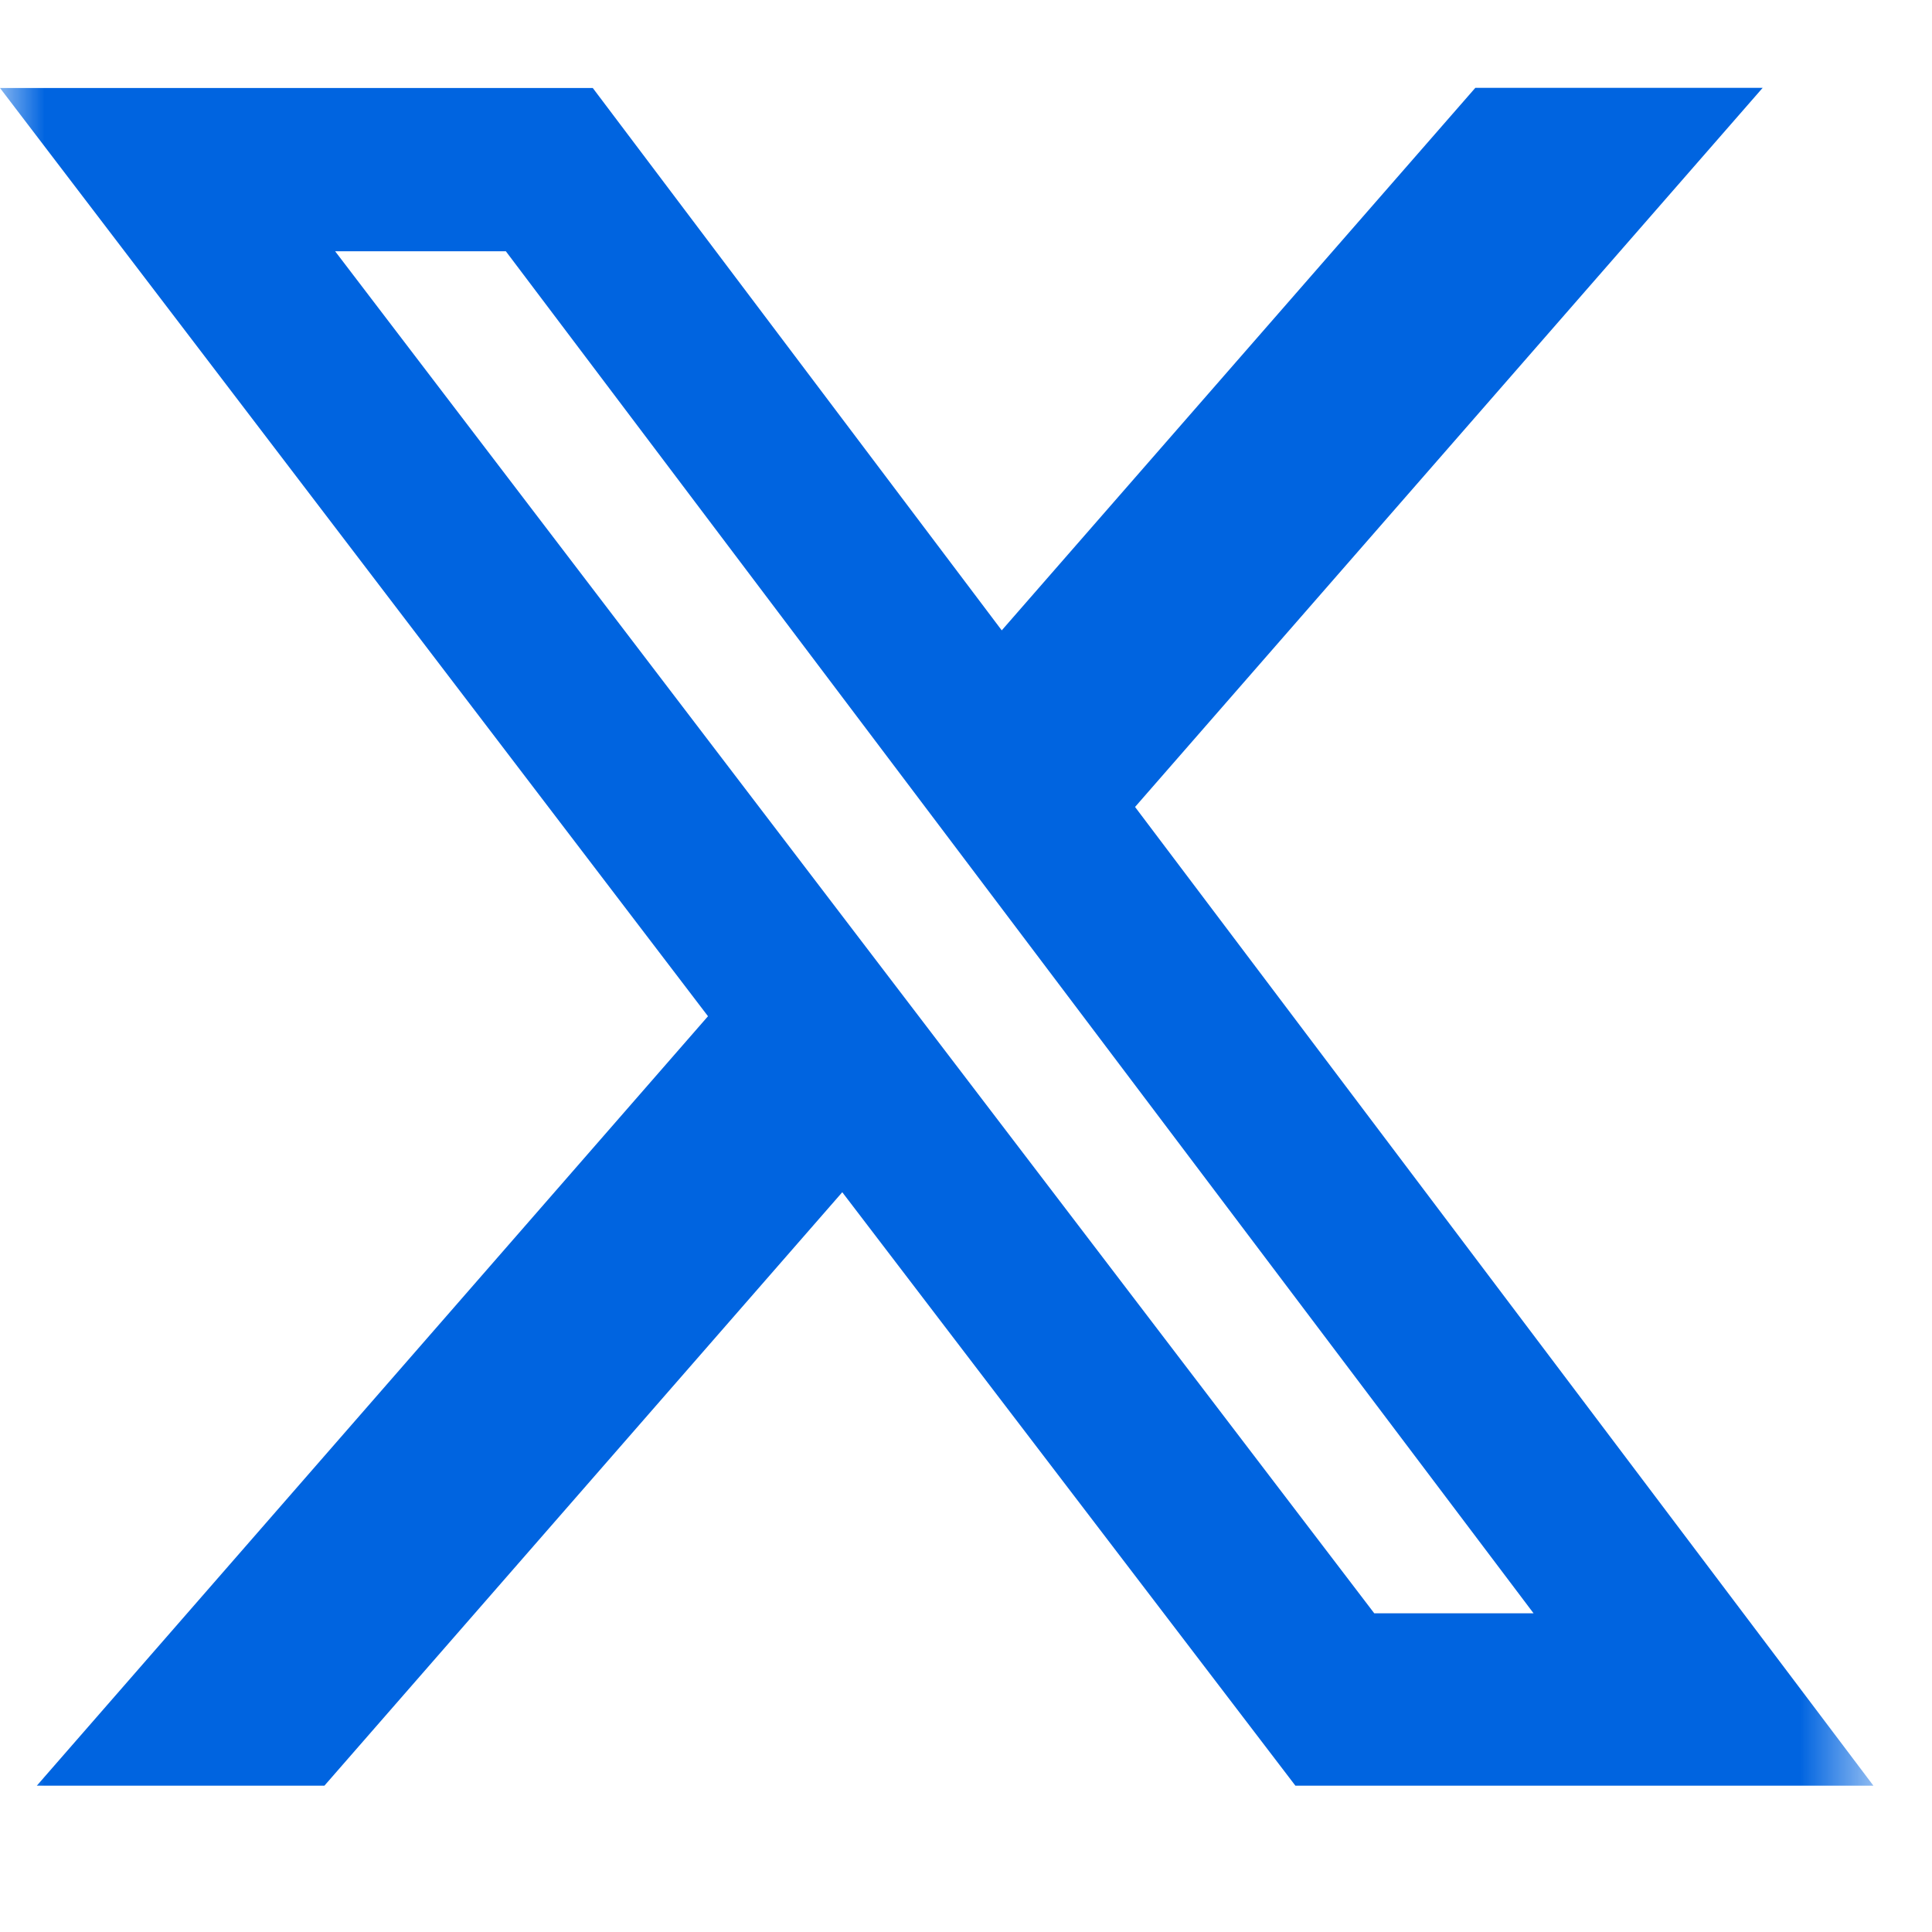 <svg width="22" height="22" viewBox="0 0 22 22" fill="none" xmlns="http://www.w3.org/2000/svg">
<mask id="mask0_948_17543" style="mask-type:luminance" maskUnits="userSpaceOnUse" x="0" y="0" width="22" height="22">
<path d="M0 0H21.333V21.333H0V0Z" fill="white"/>
</mask>
<g mask="url(#mask0_948_17543)">
<path d="M16.8 1H20.072L12.925 9.189L21.333 20.334H14.751L9.591 13.576L3.694 20.334H0.419L8.062 11.572L0 1.002H6.75L11.407 7.178L16.8 1ZM15.649 18.371H17.463L5.76 2.861H3.816L15.649 18.371Z" fill="#0064E0"/>
</g>
</svg>
